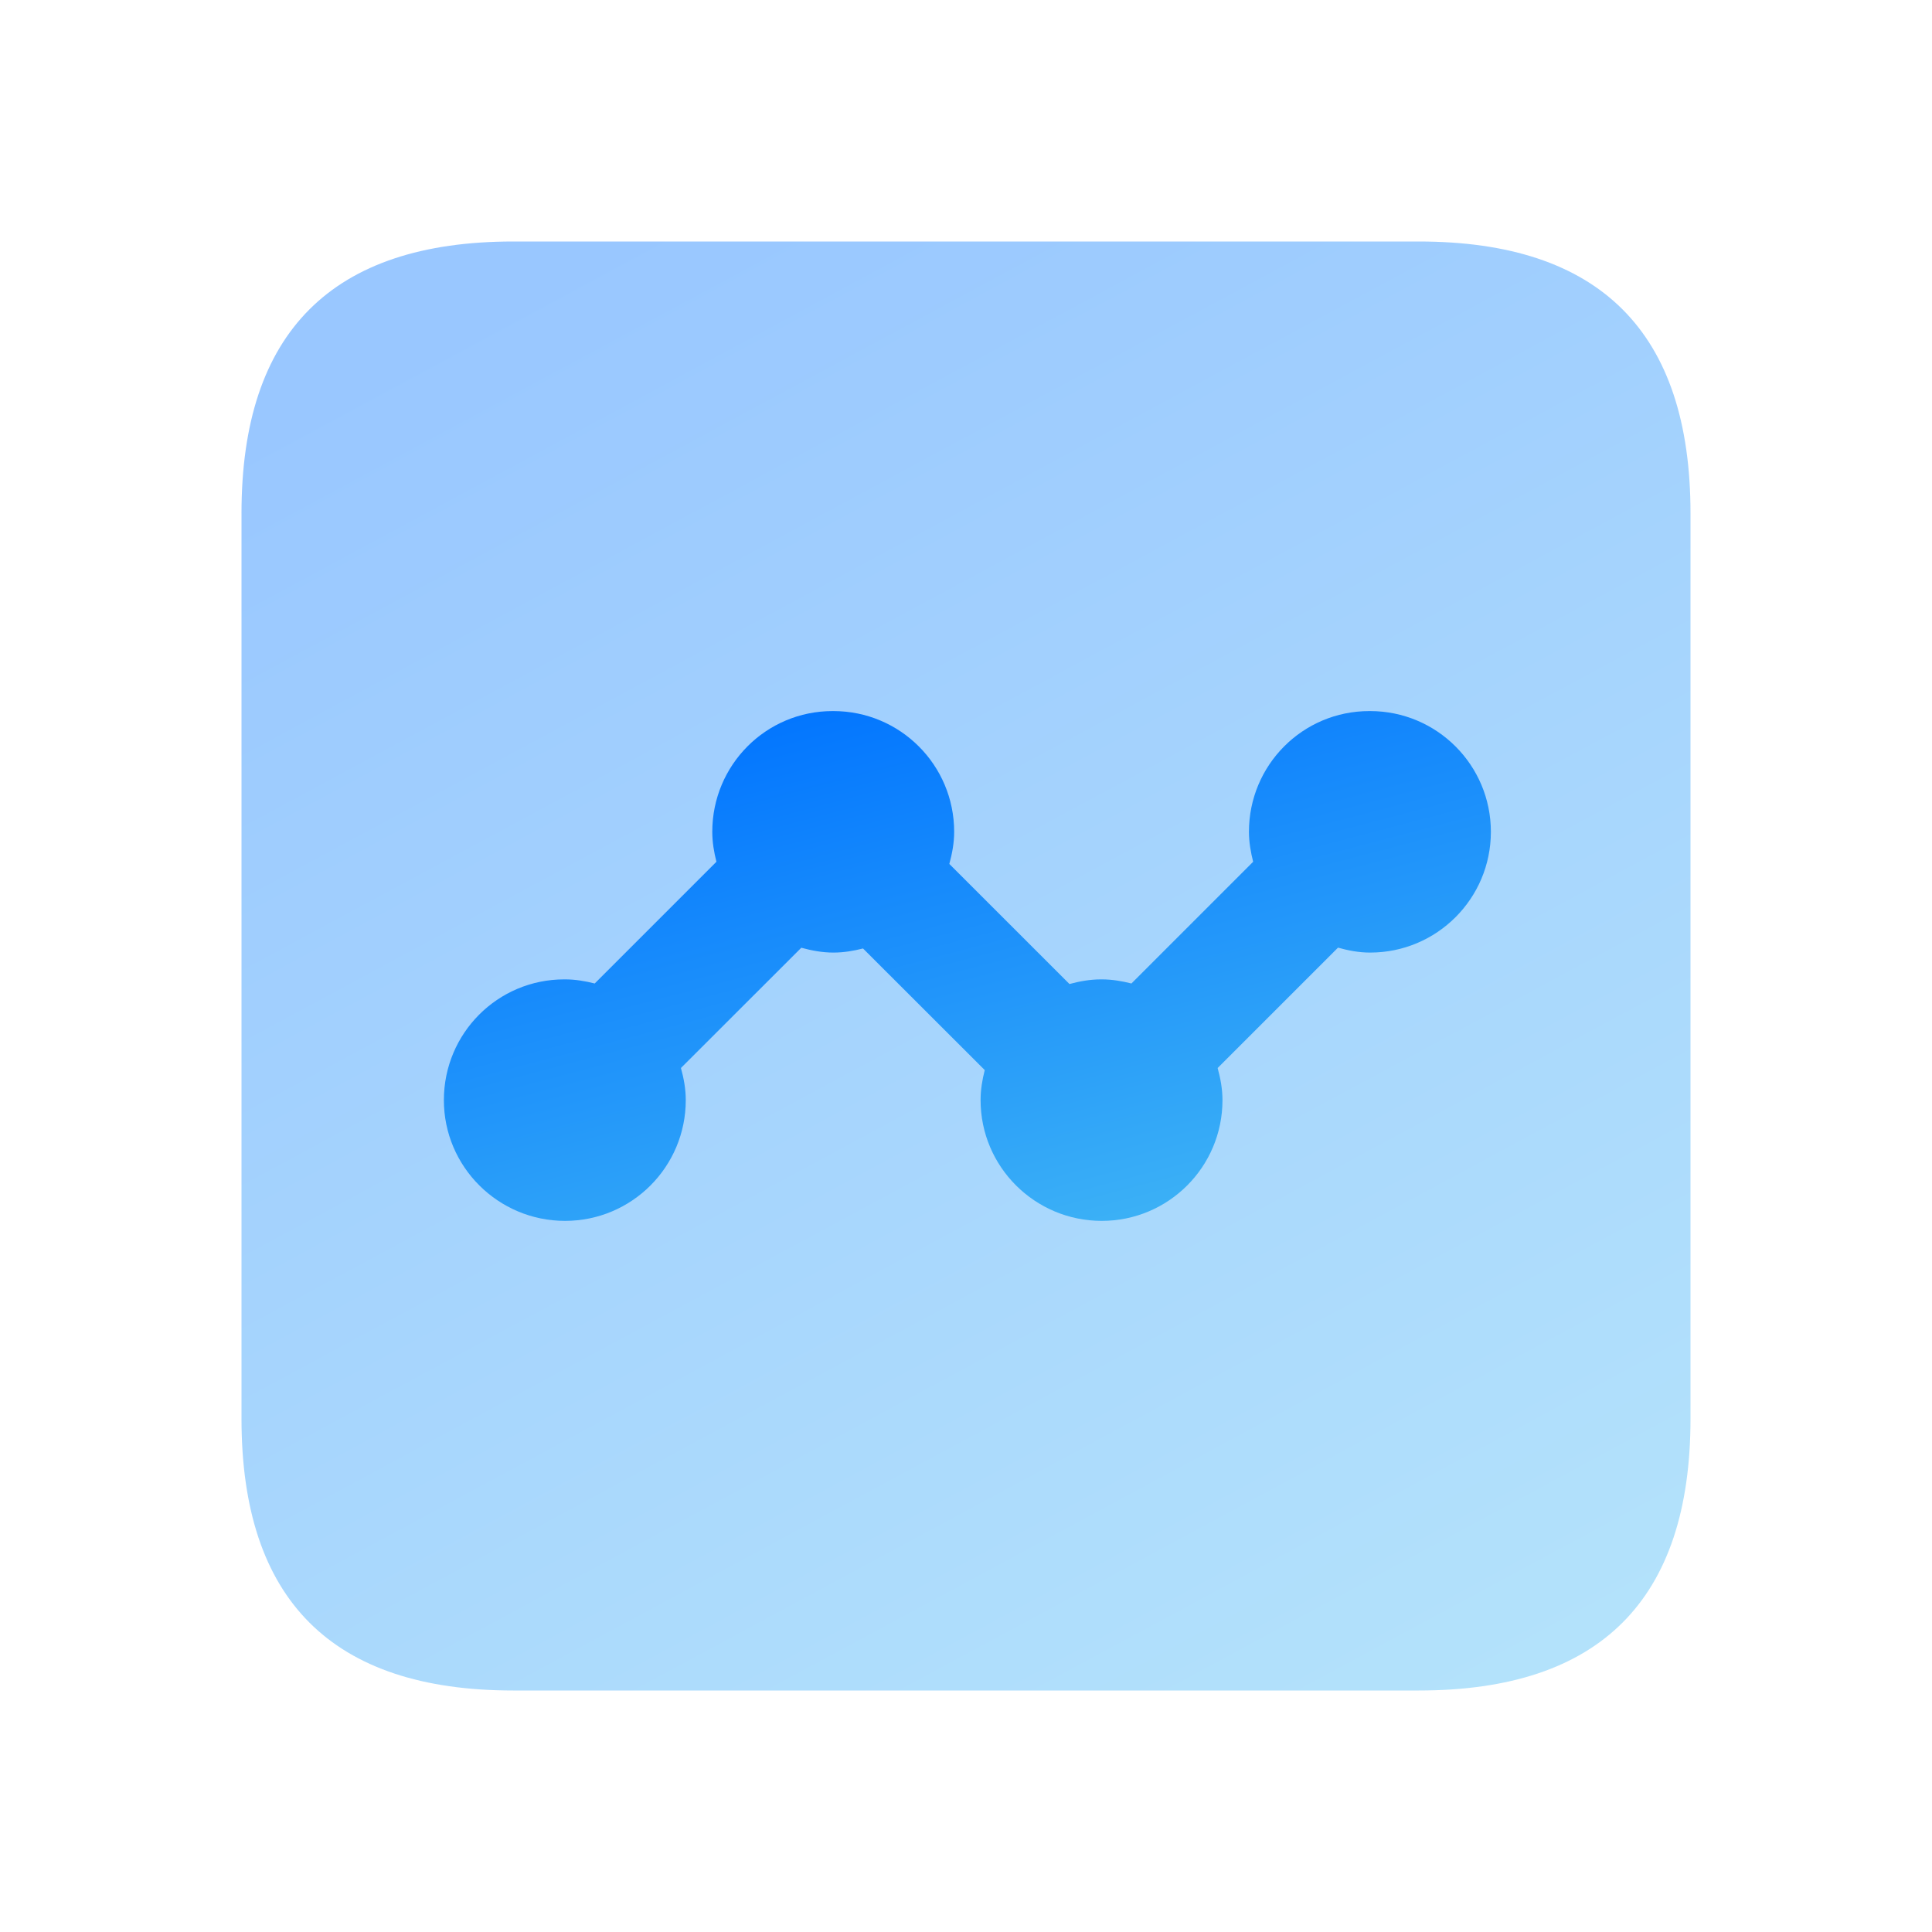 <svg width="40" height="40" viewBox="0 0 40 40" fill="none" xmlns="http://www.w3.org/2000/svg">
<path opacity="0.4" d="M10.625 35H29.375C33.125 35 35 33.125 35 29.375V10.625C35 6.875 33.125 5 29.375 5H10.625C6.875 5 5 6.875 5 10.625V29.375C5 33.125 6.875 35 10.625 35Z" fill="url(#paint0_linear_3333_628327)"/>
<path d="M28.367 14.722H28.35C26.97 14.722 25.858 15.84 25.858 17.222C25.858 17.437 25.895 17.642 25.945 17.842L23.425 20.362C23.227 20.312 23.023 20.277 22.81 20.277H22.793C22.567 20.277 22.35 20.317 22.142 20.373L19.655 17.887C19.713 17.673 19.755 17.453 19.755 17.222C19.755 15.84 18.637 14.722 17.255 14.722H17.238C15.858 14.722 14.747 15.84 14.747 17.222C14.747 17.437 14.782 17.642 14.833 17.842L12.313 20.362C12.115 20.312 11.912 20.277 11.698 20.277H11.682C10.302 20.277 9.19 21.395 9.19 22.777C9.19 24.158 10.317 25.277 11.698 25.277C13.08 25.277 14.198 24.158 14.198 22.777C14.198 22.545 14.157 22.325 14.098 22.112L16.59 19.622C16.803 19.68 17.023 19.722 17.255 19.722C17.468 19.722 17.672 19.687 17.868 19.637L20.388 22.155C20.337 22.355 20.302 22.56 20.302 22.777C20.302 24.158 21.428 25.277 22.81 25.277C24.192 25.277 25.31 24.158 25.31 22.777C25.31 22.545 25.268 22.325 25.21 22.112L27.702 19.62C27.915 19.68 28.135 19.722 28.367 19.722C29.748 19.722 30.867 18.603 30.867 17.222C30.867 15.84 29.748 14.722 28.367 14.722Z" fill="url(#paint1_linear_3333_628327)"/>
<defs>
<linearGradient id="paint0_linear_3333_628327" x1="-15.769" y1="3.125" x2="13.395" y2="57.237" gradientUnits="userSpaceOnUse">
<stop offset="0.244" stop-color="#0073FF"/>
<stop offset="1" stop-color="#56CCF2"/>
</linearGradient>
<linearGradient id="paint1_linear_3333_628327" x1="-5.817" y1="14.062" x2="0.215" y2="37.048" gradientUnits="userSpaceOnUse">
<stop offset="0.244" stop-color="#0073FF"/>
<stop offset="1" stop-color="#56CCF2"/>
</linearGradient>
</defs>
</svg>
